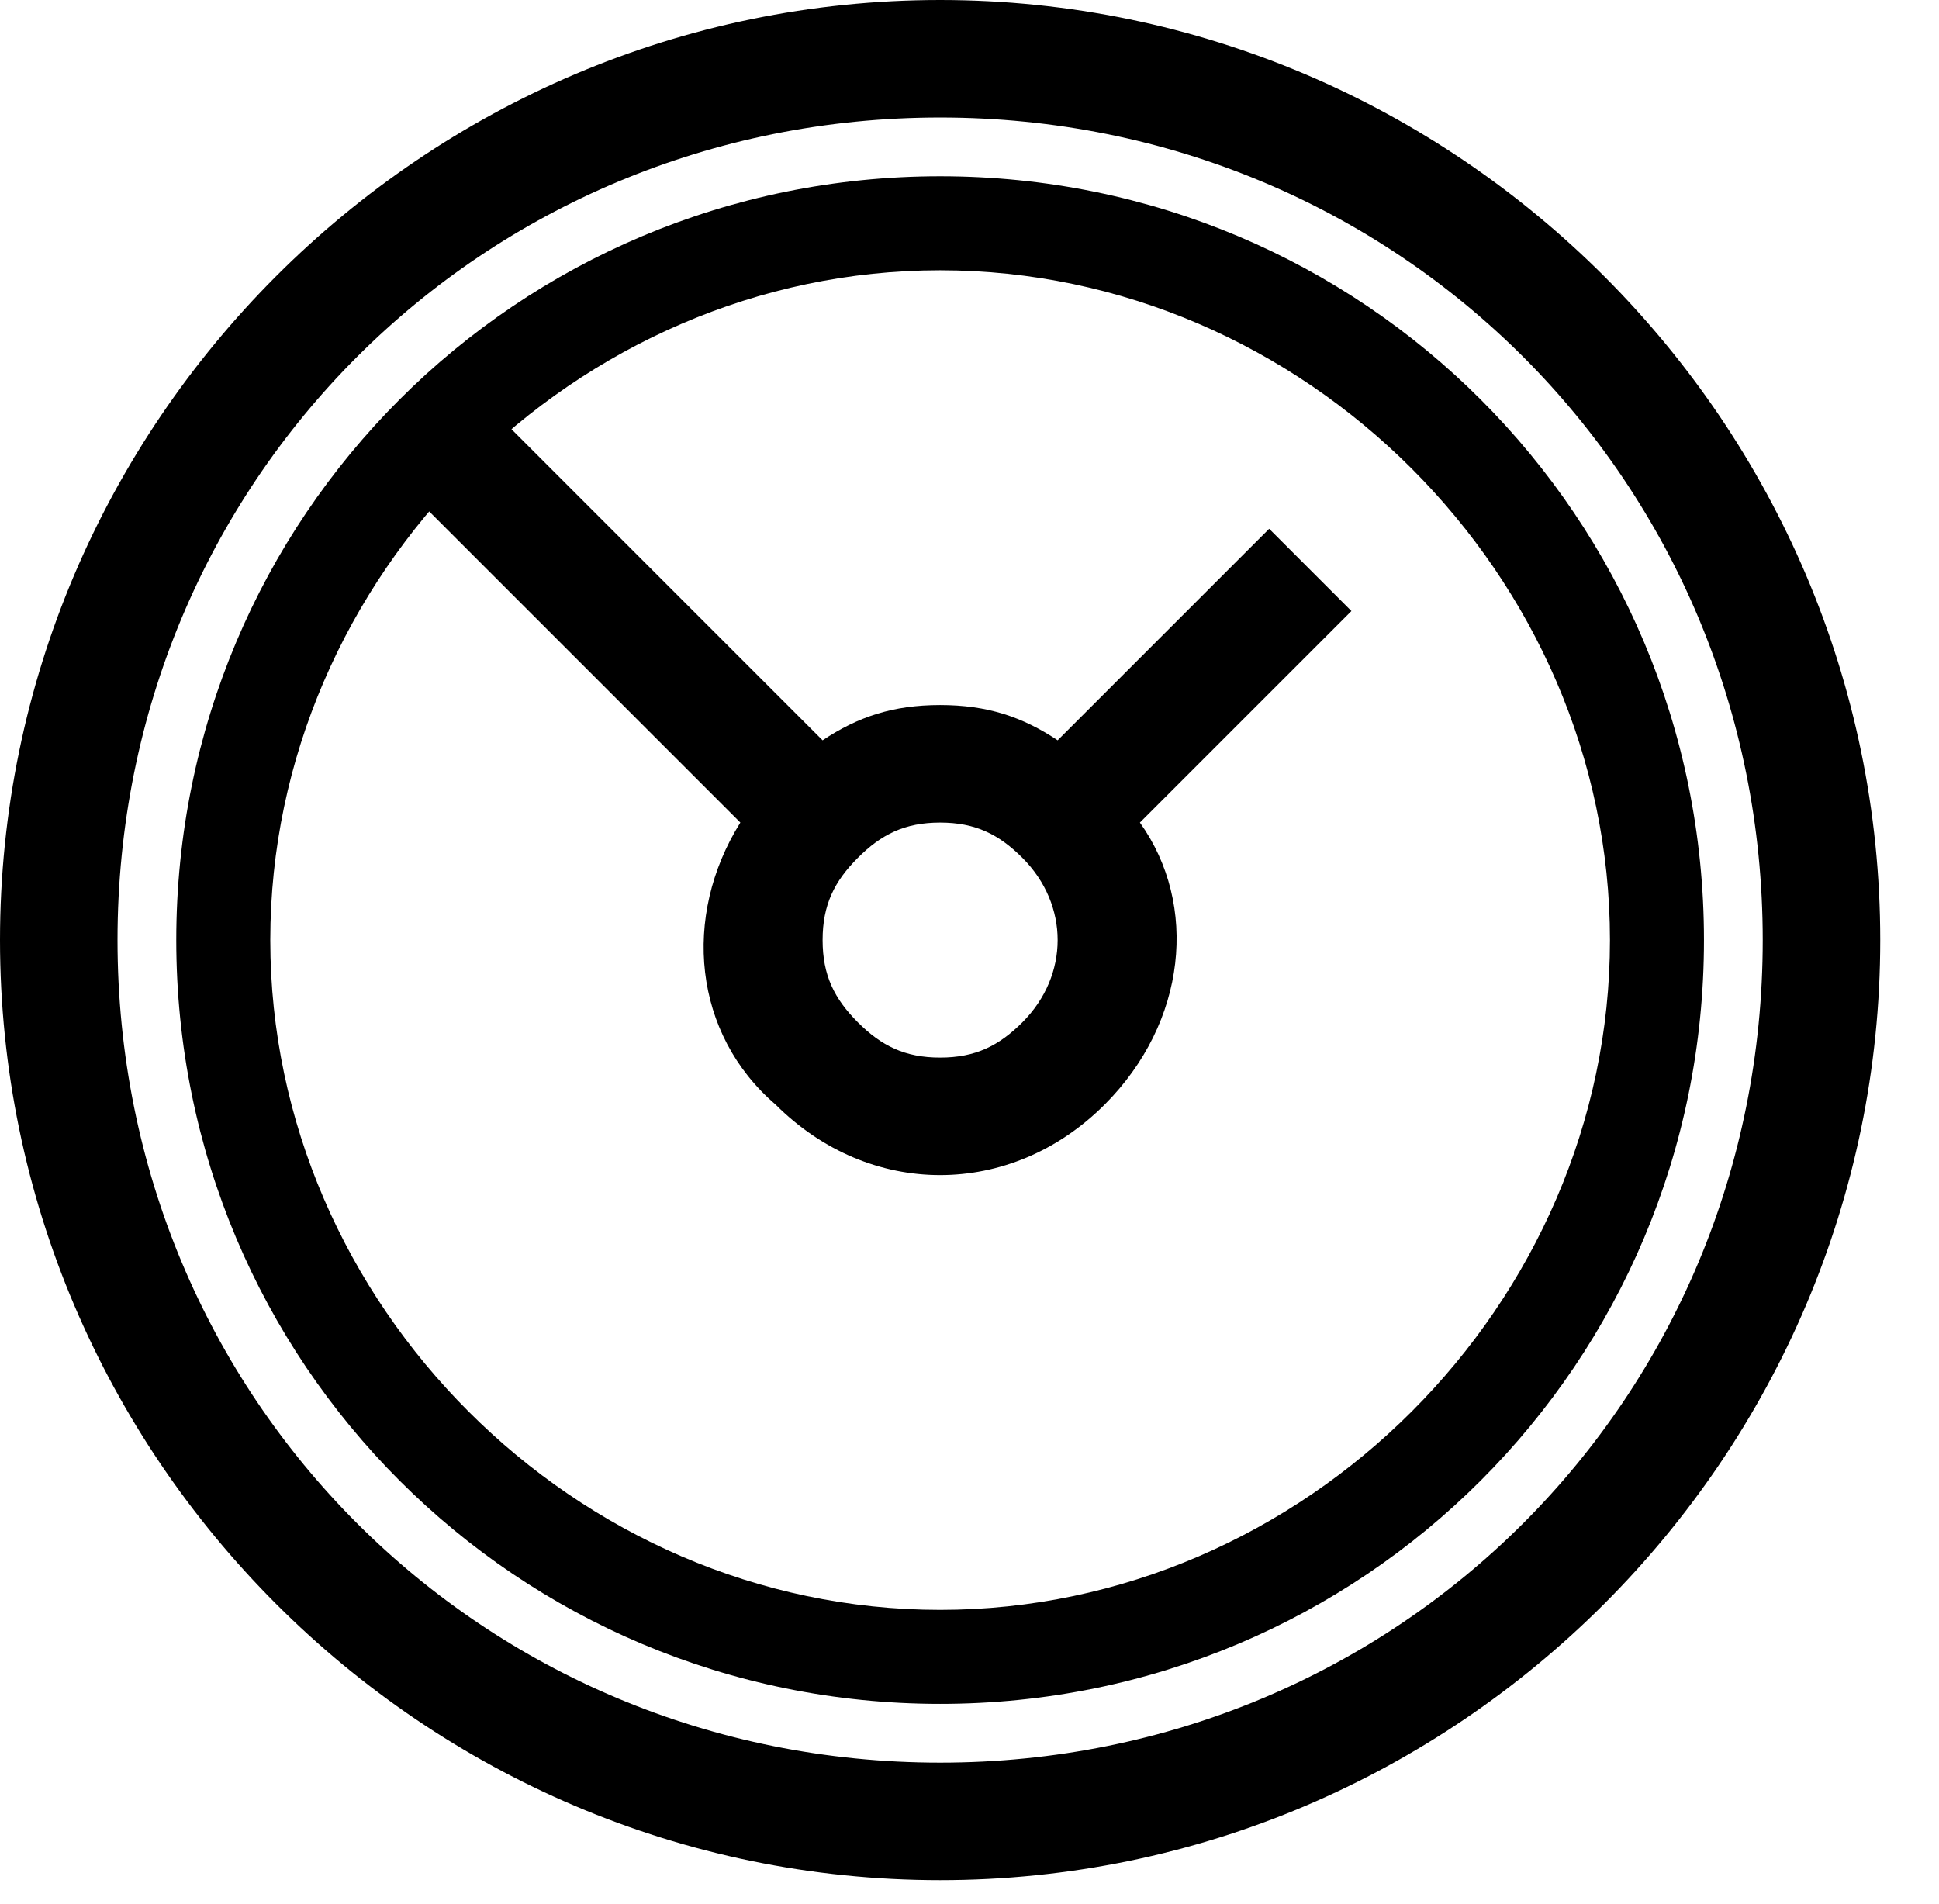 <svg version="1.1" id="Layer_1" xmlns="http://www.w3.org/2000/svg" xmlns:xlink="http://www.w3.org/1999/xlink" x="0px" y="0px"
	 viewBox="0 0 16.5 16.2" style="enable-background:new 0 0 16.5 16.2;" xml:space="preserve">
<g>
	<g>
		<path d="M8,0C3.6,0,0,3.6,0,8s3.6,8,8,8s8-3.6,8-8S12.4,0,8,0L8,0z M8,15c-3.9,0-7-3.1-7-7s3.1-7,7-7c3.9,0,7,3.1,7,7
			S11.9,15,8,15L8,15z"/>
	</g>
	<g>
		<path d="M8,1.5C4.4,1.5,1.5,4.4,1.5,8s2.9,6.5,6.5,6.5c3.6,0,6.5-2.9,6.5-6.5S11.6,1.5,8,1.5L8,1.5z M8,13.7
			c-3.1,0-5.7-2.6-5.7-5.7S4.9,2.3,8,2.3c3.1,0,5.7,2.6,5.7,5.7S11.1,13.7,8,13.7L8,13.7z"/>
	</g>
	<g>
		<path d="M4.2,3.5L3.5,4.2L6.3,7C5.8,7.8,5.9,8.8,6.6,9.4C7,9.8,7.5,10,8,10c0.5,0,1-0.2,1.4-0.6
			c0.7-0.7,0.8-1.7,0.3-2.4l1.8-1.8l-0.7-0.7L9,6.3C8.7,6.1,8.4,6,8,6C7.6,6,7.3,6.1,7,6.3L4.2,3.5L4.2,3.5z M8,9
			C7.7,9,7.5,8.9,7.3,8.7C7.1,8.5,7,8.3,7,8c0-0.3,0.1-0.5,0.3-0.7C7.5,7.1,7.7,7,8,7c0.3,0,0.5,0.1,0.7,0.3c0.4,0.4,0.4,1,0,1.4
			C8.5,8.9,8.3,9,8,9L8,9z"/>
	</g>
</g>
</svg>
